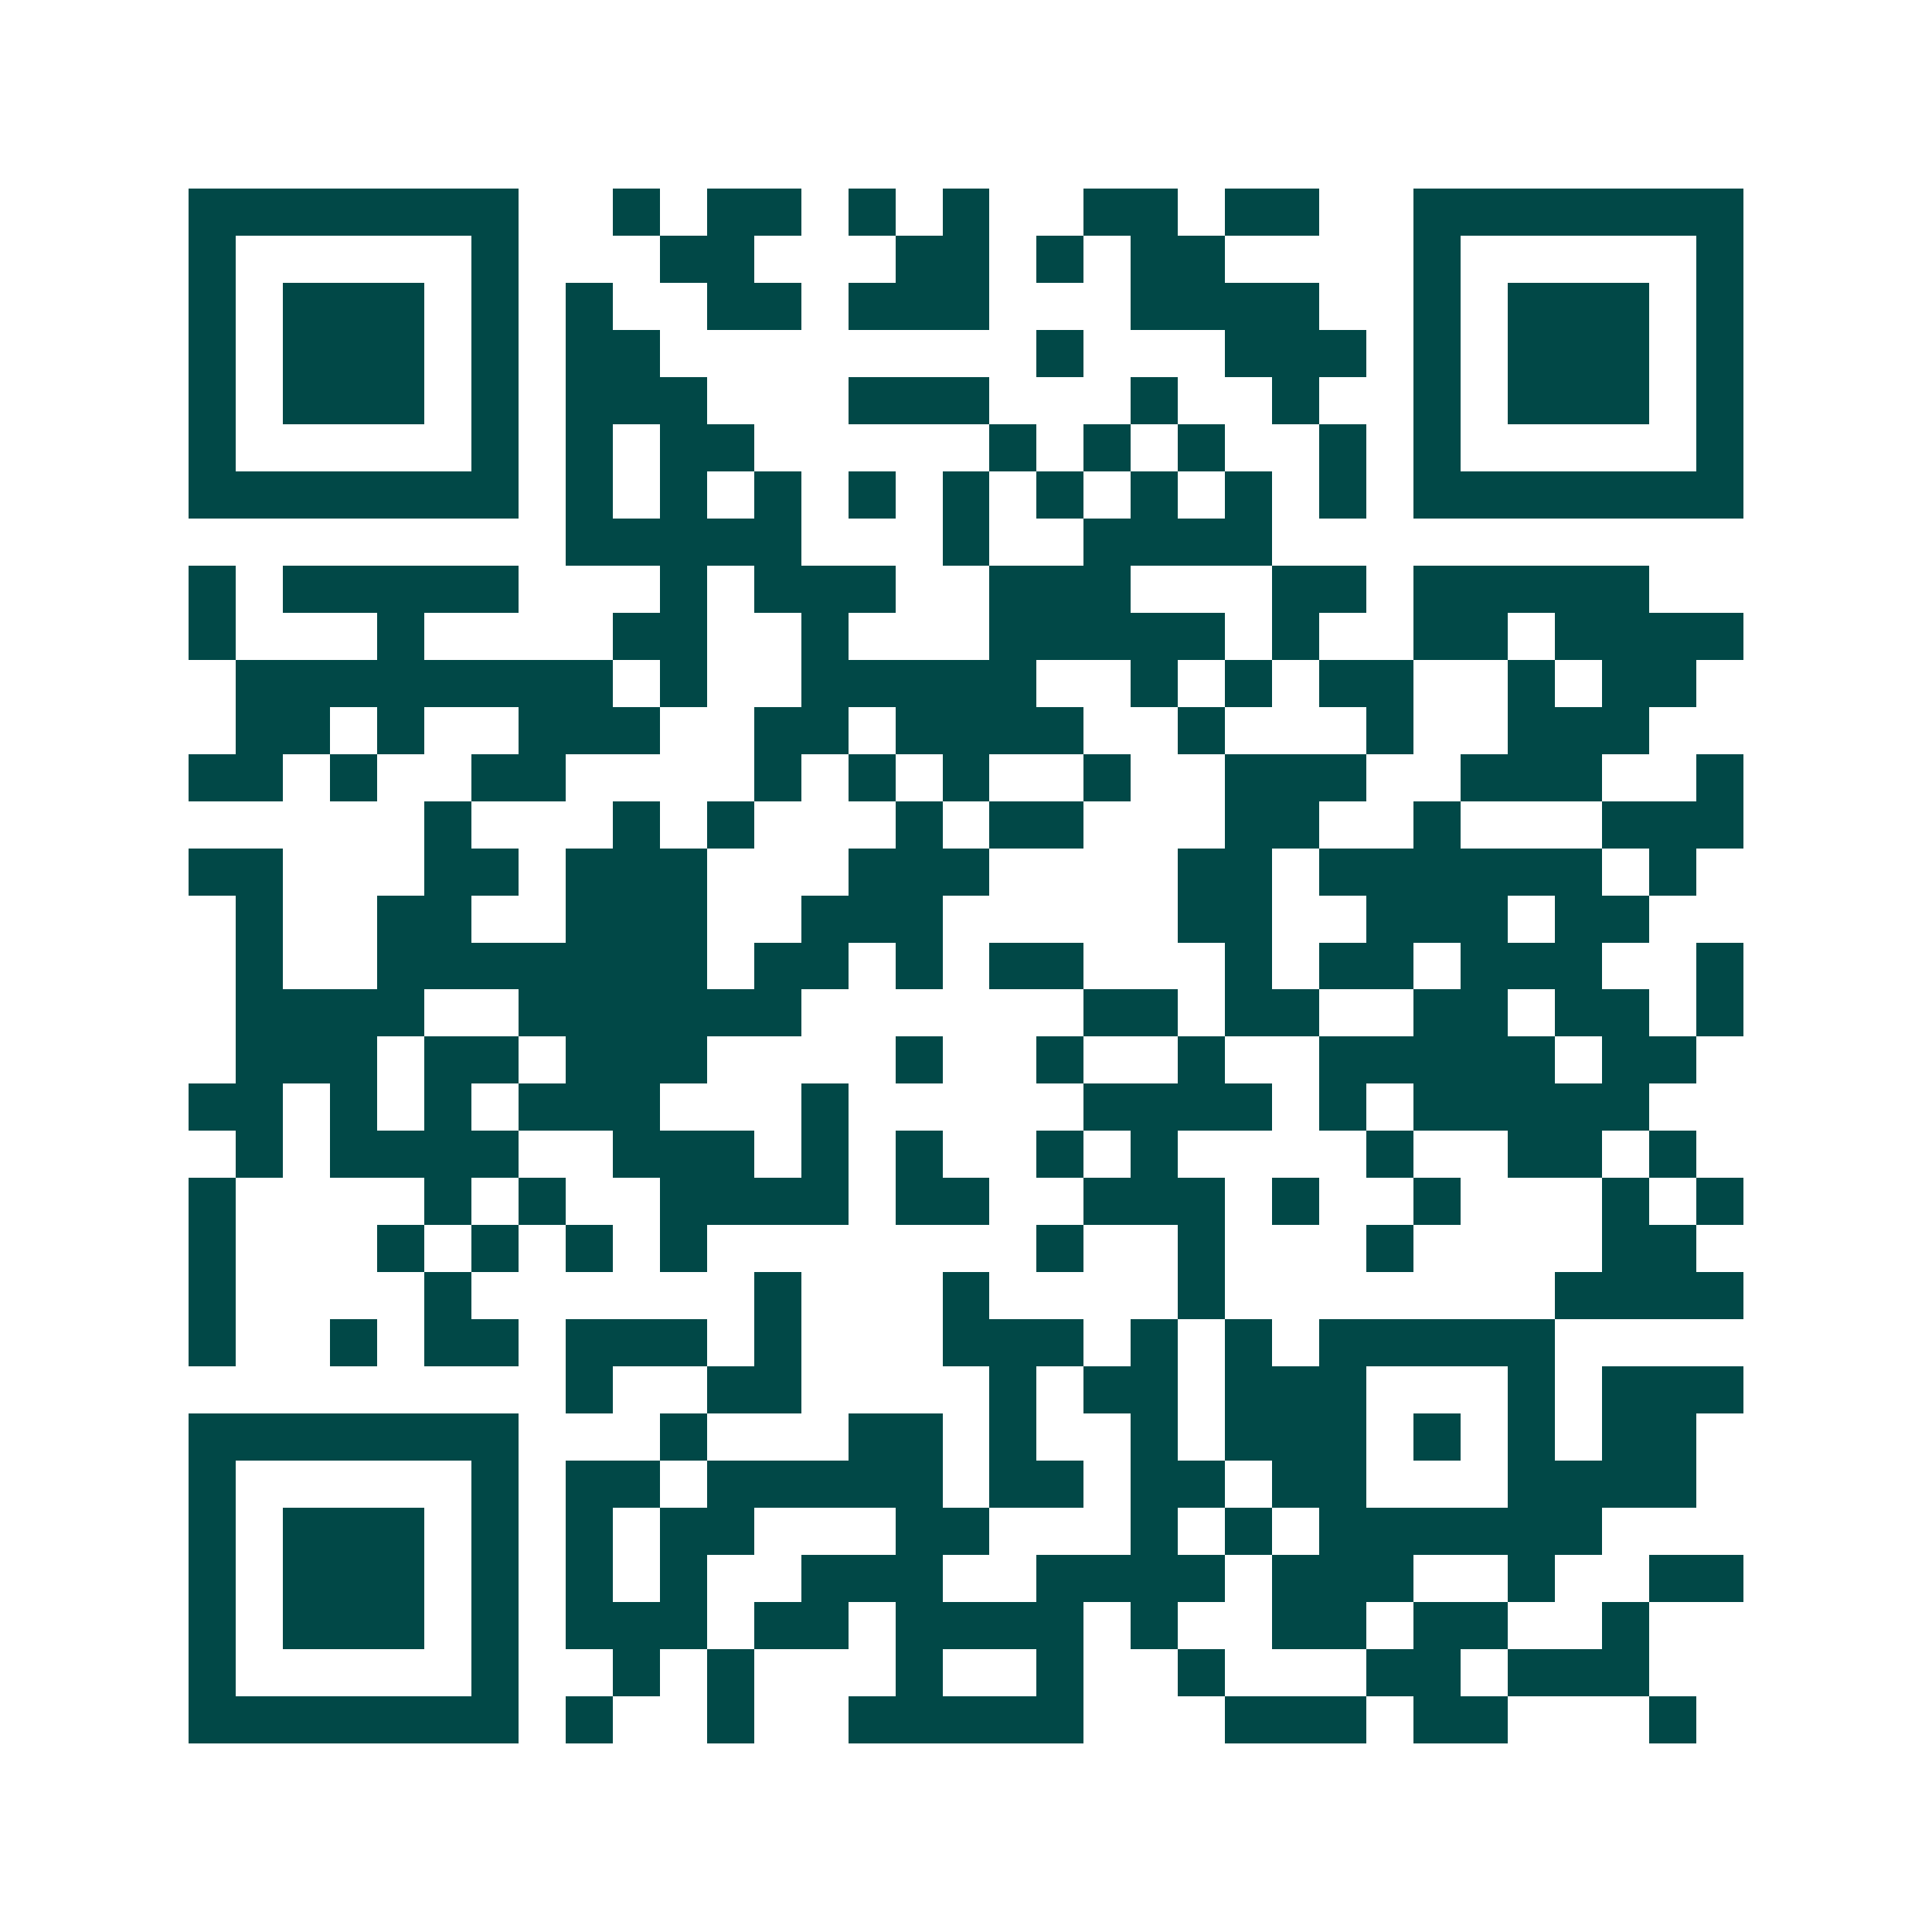 <svg xmlns="http://www.w3.org/2000/svg" width="200" height="200" viewBox="0 0 41 41" shape-rendering="crispEdges"><path fill="#ffffff" d="M0 0h41v41H0z"/><path stroke="#014847" d="M4 4.5h7m2 0h1m1 0h2m1 0h1m1 0h1m2 0h2m1 0h2m2 0h7M4 5.5h1m5 0h1m3 0h2m3 0h2m1 0h1m1 0h2m4 0h1m5 0h1M4 6.5h1m1 0h3m1 0h1m1 0h1m2 0h2m1 0h3m3 0h4m2 0h1m1 0h3m1 0h1M4 7.5h1m1 0h3m1 0h1m1 0h2m8 0h1m3 0h3m1 0h1m1 0h3m1 0h1M4 8.5h1m1 0h3m1 0h1m1 0h3m3 0h3m3 0h1m2 0h1m2 0h1m1 0h3m1 0h1M4 9.5h1m5 0h1m1 0h1m1 0h2m5 0h1m1 0h1m1 0h1m2 0h1m1 0h1m5 0h1M4 10.5h7m1 0h1m1 0h1m1 0h1m1 0h1m1 0h1m1 0h1m1 0h1m1 0h1m1 0h1m1 0h7M12 11.5h5m3 0h1m2 0h4M4 12.5h1m1 0h5m3 0h1m1 0h3m2 0h3m3 0h2m1 0h5M4 13.5h1m3 0h1m4 0h2m2 0h1m3 0h5m1 0h1m2 0h2m1 0h4M5 14.5h8m1 0h1m2 0h5m2 0h1m1 0h1m1 0h2m2 0h1m1 0h2M5 15.5h2m1 0h1m2 0h3m2 0h2m1 0h4m2 0h1m3 0h1m2 0h3M4 16.5h2m1 0h1m2 0h2m4 0h1m1 0h1m1 0h1m2 0h1m2 0h3m2 0h3m2 0h1M9 17.5h1m3 0h1m1 0h1m3 0h1m1 0h2m3 0h2m2 0h1m3 0h3M4 18.5h2m3 0h2m1 0h3m3 0h3m4 0h2m1 0h6m1 0h1M5 19.5h1m2 0h2m2 0h3m2 0h3m5 0h2m2 0h3m1 0h2M5 20.5h1m2 0h7m1 0h2m1 0h1m1 0h2m3 0h1m1 0h2m1 0h3m2 0h1M5 21.5h4m2 0h6m6 0h2m1 0h2m2 0h2m1 0h2m1 0h1M5 22.5h3m1 0h2m1 0h3m4 0h1m2 0h1m2 0h1m2 0h5m1 0h2M4 23.5h2m1 0h1m1 0h1m1 0h3m3 0h1m5 0h4m1 0h1m1 0h5M5 24.5h1m1 0h4m2 0h3m1 0h1m1 0h1m2 0h1m1 0h1m4 0h1m2 0h2m1 0h1M4 25.5h1m4 0h1m1 0h1m2 0h4m1 0h2m2 0h3m1 0h1m2 0h1m3 0h1m1 0h1M4 26.5h1m3 0h1m1 0h1m1 0h1m1 0h1m7 0h1m2 0h1m3 0h1m4 0h2M4 27.5h1m4 0h1m6 0h1m3 0h1m4 0h1m7 0h4M4 28.5h1m2 0h1m1 0h2m1 0h3m1 0h1m3 0h3m1 0h1m1 0h1m1 0h5M12 29.5h1m2 0h2m4 0h1m1 0h2m1 0h3m3 0h1m1 0h3M4 30.5h7m3 0h1m3 0h2m1 0h1m2 0h1m1 0h3m1 0h1m1 0h1m1 0h2M4 31.5h1m5 0h1m1 0h2m1 0h5m1 0h2m1 0h2m1 0h2m3 0h4M4 32.5h1m1 0h3m1 0h1m1 0h1m1 0h2m3 0h2m3 0h1m1 0h1m1 0h6M4 33.5h1m1 0h3m1 0h1m1 0h1m1 0h1m2 0h3m2 0h4m1 0h3m2 0h1m2 0h2M4 34.5h1m1 0h3m1 0h1m1 0h3m1 0h2m1 0h4m1 0h1m2 0h2m1 0h2m2 0h1M4 35.5h1m5 0h1m2 0h1m1 0h1m3 0h1m2 0h1m2 0h1m3 0h2m1 0h3M4 36.5h7m1 0h1m2 0h1m2 0h5m3 0h3m1 0h2m3 0h1"/></svg>
